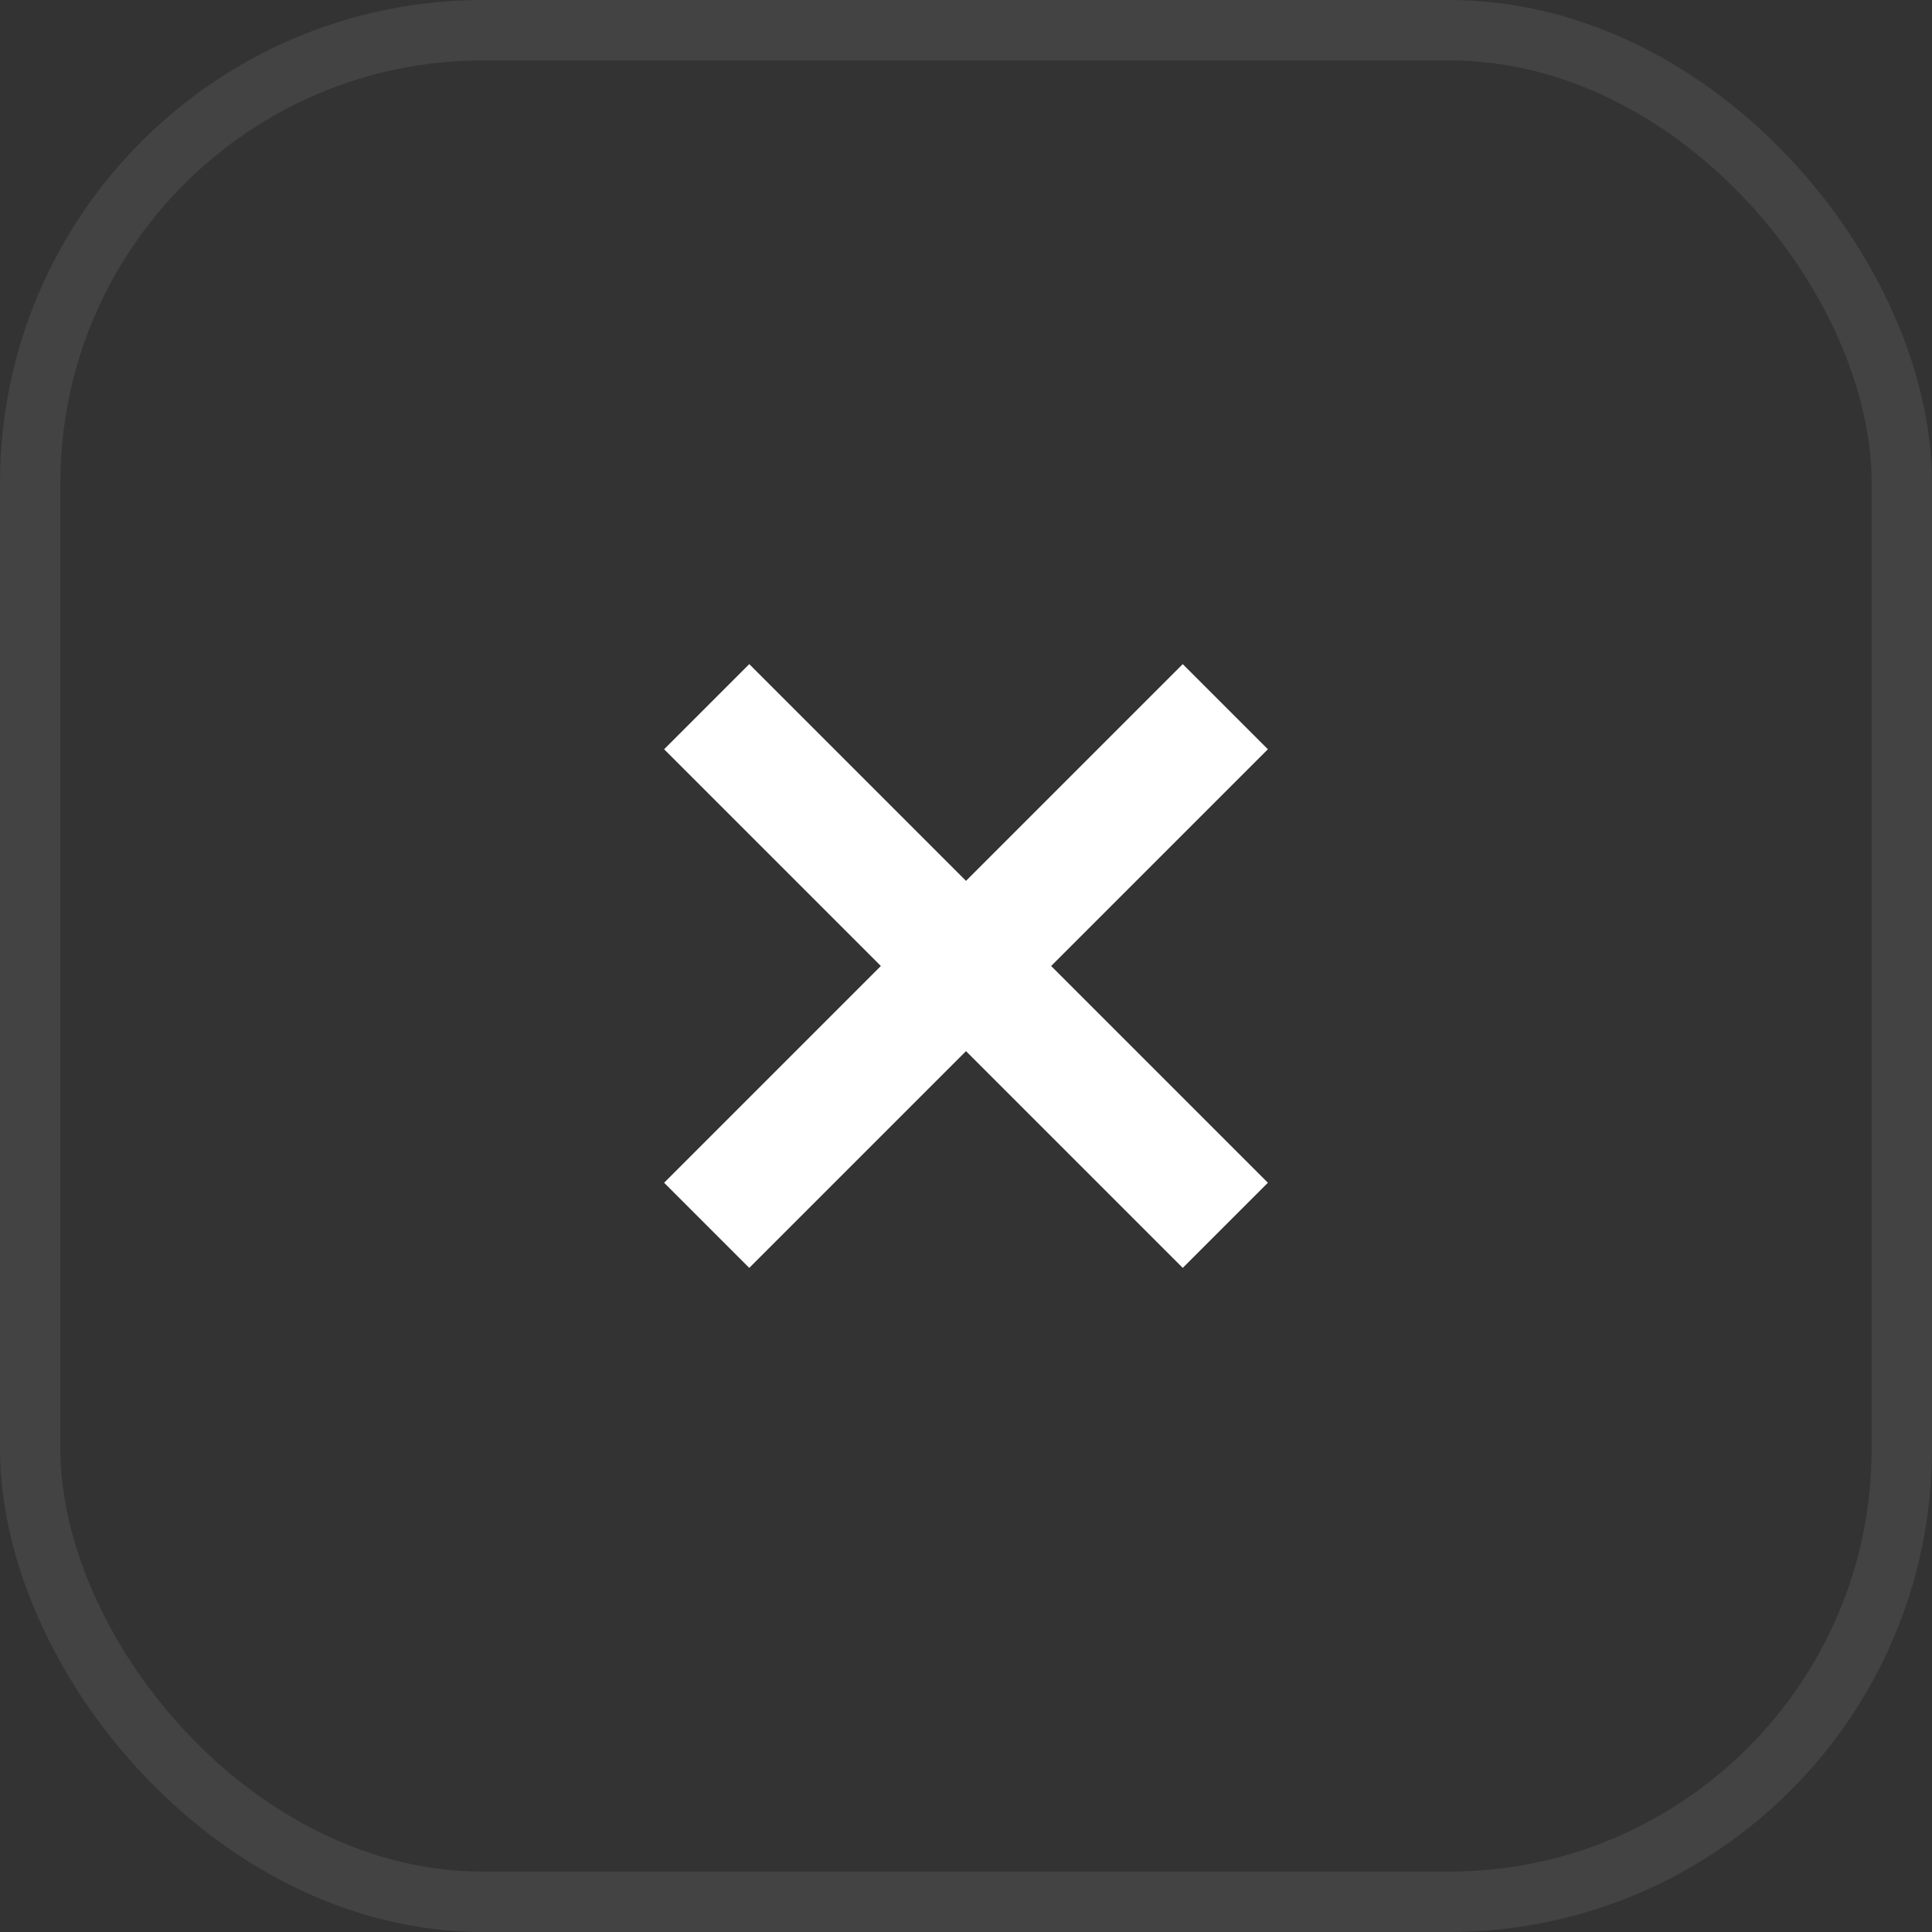<svg width="32" height="32" viewBox="0 0 32 32" fill="none" xmlns="http://www.w3.org/2000/svg">
<rect x="0" y="0" width="32" height="32" fill="#333333" stroke="none"/>
<path d="M19.59 11L16 14.59L12.41 11L11 12.41L14.59 16L11 19.59L12.41 21L16 17.41L19.59 21L21 19.59L17.41 16L21 12.41L19.59 11Z" fill="white"/>
<rect x="0.5" y="0.5" width="31" height="31" rx="7.5" stroke="white" stroke-opacity="0.08"/>
</svg>
